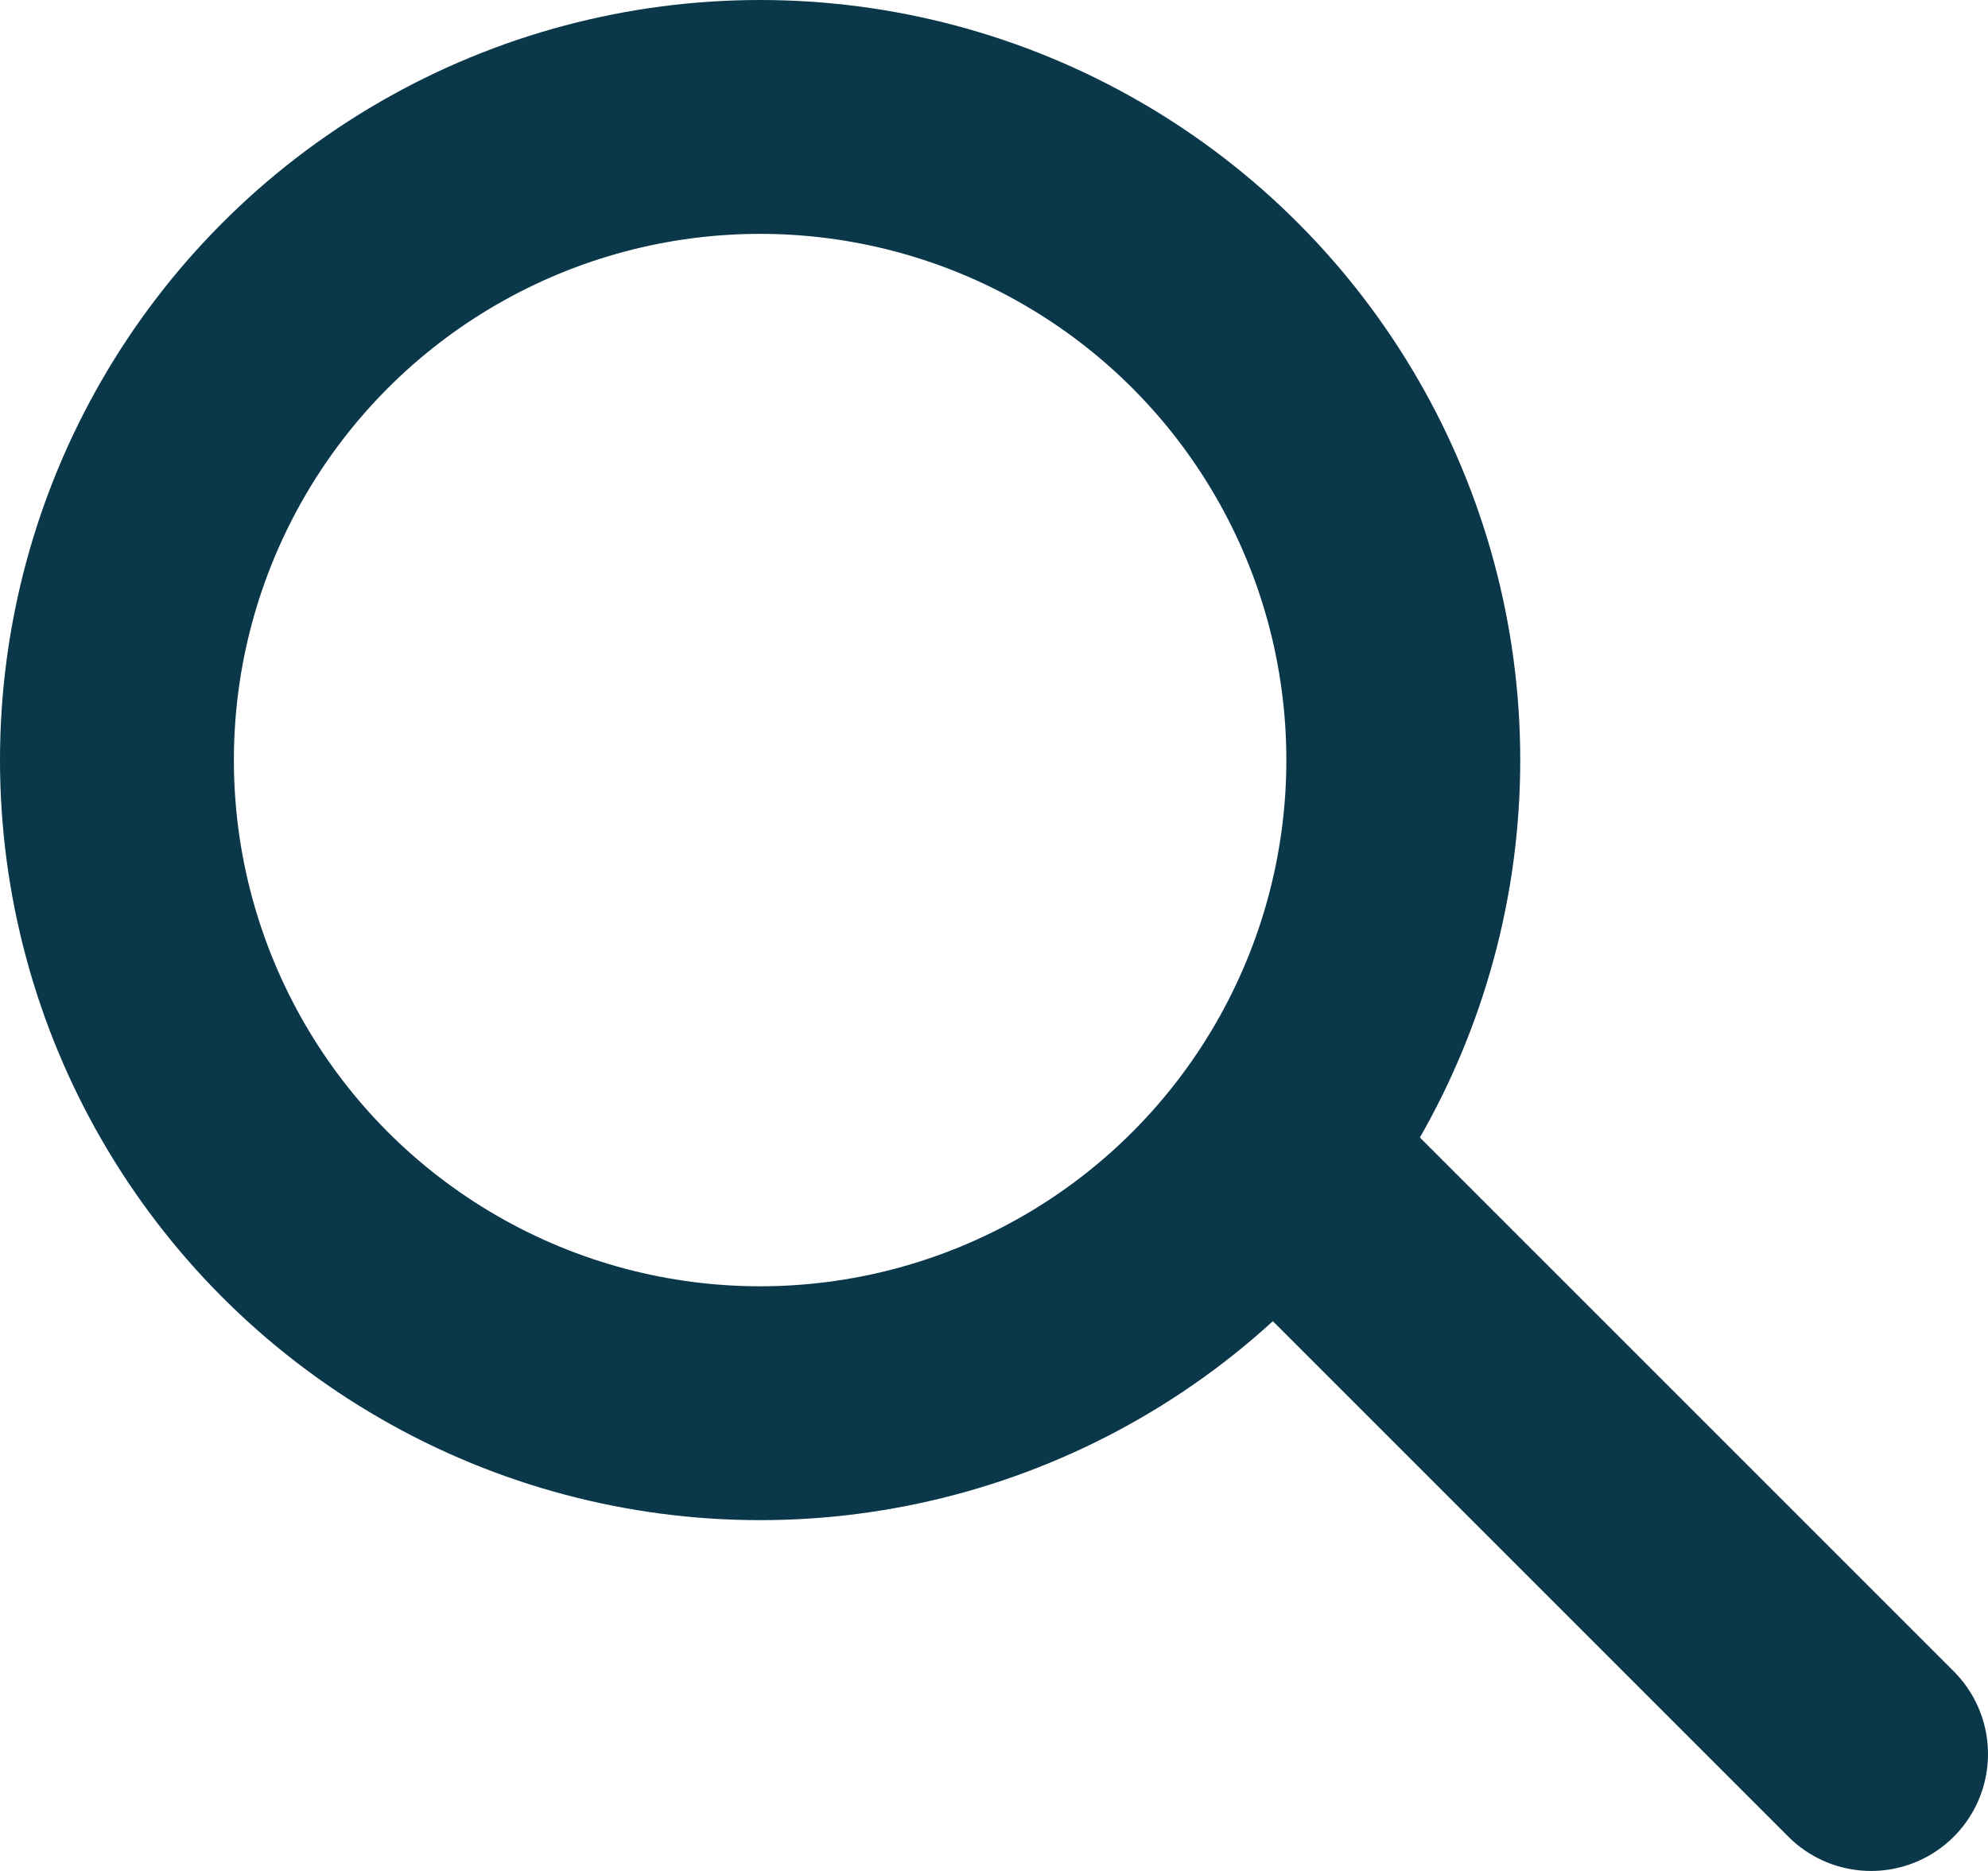 <?xml version="1.0" encoding="UTF-8"?>
<svg width="17px" height="16px" viewBox="0 0 17 16" version="1.1" xmlns="http://www.w3.org/2000/svg" xmlns:xlink="http://www.w3.org/1999/xlink">
    <!-- Generator: Sketch 61.2 (89653) - https://sketch.com -->
    <title>search-icon</title>
    <desc>Created with Sketch.</desc>
    <g id="Symbols" stroke="none" stroke-width="1" fill="none" fill-rule="evenodd" stroke-linecap="round">
        <g id="Global-/-Nav" transform="translate(-1412, -11)" stroke="#0A384A" stroke-width="2">
            <g id="search-icon" transform="translate(1413, 12)">
                <circle id="Oval" cx="5.5" cy="5.5" r="5.5"></circle>
                <line x1="10" y1="9" x2="15" y2="14" id="Path-11"></line>
            </g>
        </g>
    </g>
</svg>